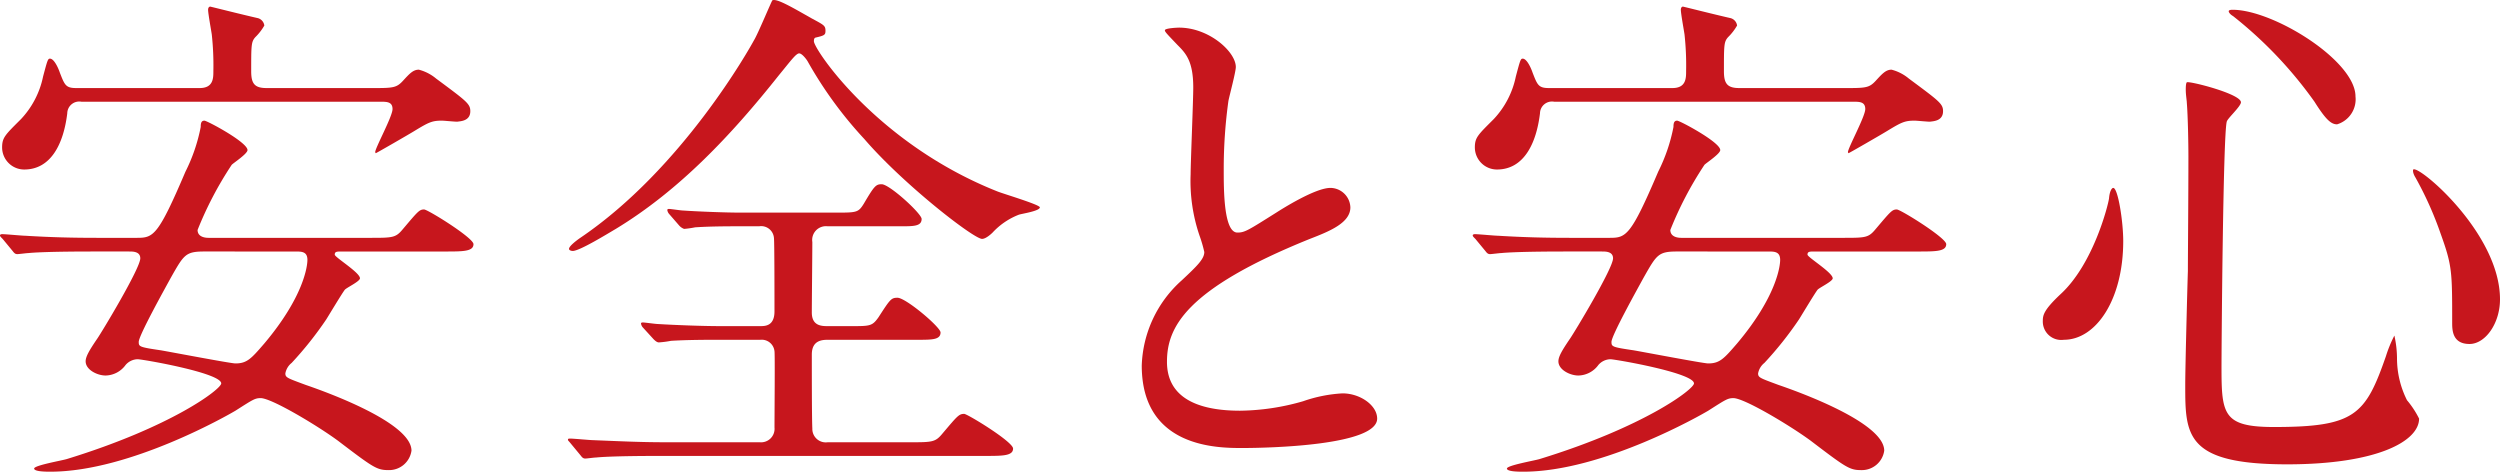 <svg xmlns="http://www.w3.org/2000/svg" width="209.358" height="39.499" viewBox="0 0 209.358 39.499"><title>subheadings02</title><g id="e5e96ea4-ca5c-4175-8006-047974165c21" data-name="レイヤー 2"><g id="b79649d7-7088-4a70-9ff7-af96ea29713c" data-name="レイヤー 1"><path d="M10.254,22.614c-3.829,0-5.106.088-5.545.132-.133,0-.792.088-.925.088-.176,0-.264-.088-.396-.264l-.836-1.012c-.177-.176-.221-.22-.221-.308,0-.044.088-.088.177-.088.308,0,1.672.132,1.935.132,2.156.132,3.961.176,6.029.176h3.345c1.364,0,1.76-.176,4.048-5.545a14.44,14.44,0,0,0,1.276-3.74c0-.308.044-.528.309-.528.22,0,3.608,1.804,3.608,2.464,0,.308-1.145,1.056-1.32,1.232a29.754,29.754,0,0,0-2.86,5.457c0,.66.792.66.924.66H33.269c1.98,0,2.2,0,2.816-.748,1.232-1.452,1.364-1.628,1.761-1.628.308,0,4.137,2.376,4.137,2.905,0,.616-.881.616-2.377.616h-8.625c-.441,0-.616,0-.616.264,0,.22,2.112,1.496,2.112,1.98,0,.264-1.145.792-1.276.968-.264.352-1.32,2.112-1.54,2.464a29.715,29.715,0,0,1-2.904,3.653,1.45,1.45,0,0,0-.528.88c0,.352.177.396,1.717.968,1.54.528,8.845,3.124,8.845,5.501A1.892,1.892,0,0,1,34.853,40.92c-.969,0-1.276-.22-4.225-2.464-1.673-1.232-5.545-3.564-6.47-3.564-.483,0-.66.132-2.112,1.056-.44.264-8.801,5.105-15.49,5.105-.351,0-1.364,0-1.364-.264s2.289-.66,2.728-.792c8.758-2.685,12.938-5.853,12.938-6.337,0-.88-6.602-2.024-6.997-2.024a1.36,1.36,0,0,0-1.013.484,2.125,2.125,0,0,1-1.672.88c-.704,0-1.672-.484-1.672-1.188,0-.396.308-.924.968-1.892.396-.572,3.608-5.897,3.608-6.733,0-.572-.616-.572-.924-.572ZM33.709,8.928c1.584,0,1.848-.044,2.376-.616s.836-.924,1.32-.924a3.702,3.702,0,0,1,1.452.748c2.553,1.893,2.86,2.112,2.86,2.729,0,.836-.836.836-1.1.88-.221,0-1.101-.088-1.276-.088-.836,0-1.101.132-2.332.88-.353.22-3.169,1.848-3.213,1.848l-.044-.088c0-.352,1.452-2.993,1.452-3.609s-.484-.616-1.012-.616H9.153a1.003,1.003,0,0,0-1.188.968c-.308,2.553-1.364,4.709-3.608,4.709A1.853,1.853,0,0,1,2.509,13.9c0-.836.264-1.056,1.584-2.376A7.355,7.355,0,0,0,5.94,7.96c.353-1.32.397-1.497.572-1.497.352,0,.704.792.836,1.188.397,1.012.484,1.276,1.364,1.276H19.055c1.145,0,1.145-.836,1.145-1.408a23.902,23.902,0,0,0-.133-3.08c-.044-.308-.308-1.76-.308-2.068,0-.176.088-.264.176-.264.044,0,2.641.66,4.005.968a.742.742,0,0,1,.528.616,4.434,4.434,0,0,1-.748.968c-.352.396-.352.66-.352,2.86,0,1.012.265,1.408,1.276,1.408ZM19.451,22.614c-1.585,0-1.717.264-2.816,2.201-.528.968-2.685,4.84-2.685,5.369,0,.396.044.44,1.848.704,1.013.176,5.854,1.1,6.249,1.1.969,0,1.32-.396,2.421-1.672,3.3-3.917,3.608-6.469,3.608-6.997,0-.704-.484-.704-1.013-.704Z" transform="translate(-2.332 -1.553)" fill="#c7161d"/><path d="M62.702,30.007c-1.012,0-2.772,0-4.181.088a7.875,7.875,0,0,1-1.012.132c-.132,0-.265-.088-.441-.264l-.924-1.012a.656.656,0,0,1-.132-.308c0-.044.044-.088.132-.088.176,0,1.1.132,1.276.132,1.408.088,3.784.176,5.148.176h3.433c.396,0,1.188,0,1.188-1.232,0-.968,0-5.853-.045-6.161a1.072,1.072,0,0,0-1.232-.968H64.463c-.925,0-2.597,0-3.917.088a7.766,7.766,0,0,1-.924.132,1.042,1.042,0,0,1-.397-.264l-.88-1.012a.656.656,0,0,1-.132-.308c0-.044.044-.088.132-.088.176,0,1.012.132,1.188.132,1.276.088,3.564.176,4.796.176h8.23c1.54,0,1.673-.044,2.112-.748.88-1.496,1.013-1.628,1.496-1.628.66,0,3.345,2.464,3.345,2.905,0,.616-.66.616-1.76.616H71.636a1.151,1.151,0,0,0-1.276,1.32c0,.924-.044,5.061-.044,5.897,0,1.144.836,1.144,1.364,1.144h1.937c1.584,0,1.76,0,2.288-.748.968-1.496,1.056-1.628,1.584-1.628.704,0,3.608,2.464,3.608,2.904,0,.616-.704.616-1.936.616H71.724c-.484,0-1.408,0-1.408,1.232,0,1.276,0,5.413.044,6.205a1.125,1.125,0,0,0,1.276,1.145H78.457c1.98,0,2.2,0,2.816-.749,1.232-1.452,1.363-1.628,1.804-1.628.265,0,4.093,2.332,4.093,2.904,0,.616-.88.616-2.332.616H57.817c-3.872,0-5.104.088-5.545.132-.176,0-.792.088-.924.088-.176,0-.264-.088-.396-.264l-.837-1.012c-.176-.22-.22-.22-.22-.308s.088-.088.176-.088c.309,0,1.673.132,1.937.132,2.156.088,3.961.176,6.029.176H65.959a1.129,1.129,0,0,0,1.232-1.232c0-1.012.044-6.117,0-6.381a1.074,1.074,0,0,0-1.188-.968ZM70.272,3.075c1.056.572,1.188.616,1.188,1.056,0,.352-.089.396-.837.572-.132.044-.132.22-.132.308,0,.66,5.281,8.582,15.402,12.586.572.22,3.52,1.1,3.52,1.32,0,.308-1.496.528-1.76.616A5.902,5.902,0,0,0,85.453,21.03c-.132.132-.571.528-.88.528-.704,0-6.6-4.577-9.857-8.361a33.883,33.883,0,0,1-4.753-6.513c-.132-.22-.483-.66-.703-.66-.265,0-.705.616-1.717,1.848C63.627,12.8,59.27,17.465,53.901,20.722c-.748.44-3.037,1.848-3.608,1.848-.089,0-.309-.044-.309-.176,0-.22.572-.66.88-.88,8.626-5.809,14.303-16.018,14.61-16.59.309-.484,1.496-3.344,1.54-3.344C67.367,1.403,68.644,2.151,70.272,3.075Z" transform="translate(-2.332 -1.553)" fill="#c7161d"/><path d="M101.291,25.034c1.32-1.232,1.893-1.804,1.893-2.377a11.211,11.211,0,0,0-.397-1.364,14.147,14.147,0,0,1-.748-5.149c0-1.012.22-6.117.22-7.261,0-2.2-.616-2.86-1.32-3.564-.924-.968-1.056-1.1-1.056-1.232,0-.176,1.056-.22,1.188-.22,2.508,0,4.752,2.024,4.752,3.3,0,.396-.527,2.376-.616,2.816a41.484,41.484,0,0,0-.396,5.809c0,1.672,0,5.237,1.145,5.237.615,0,.88-.176,3.256-1.672.484-.308,3.257-2.068,4.533-2.068a1.69,1.69,0,0,1,1.672,1.628c0,1.32-1.805,2.024-3.389,2.64-10.474,4.225-11.97,7.437-11.97,10.298,0,2.992,2.553,4.092,6.117,4.092a19.679,19.679,0,0,0,5.28-.792,11.966,11.966,0,0,1,3.301-.66c1.496,0,2.904,1.012,2.904,2.112,0,2.244-8.977,2.464-11.309,2.464-2.025,0-8.405,0-8.405-6.909A9.978,9.978,0,0,1,101.291,25.034Z" transform="translate(-2.332 -1.553)" fill="#c7161d"/><path d="M133.586,22.614c-3.829,0-5.105.088-5.545.132-.133,0-.792.088-.925.088-.176,0-.264-.088-.396-.264l-.836-1.012c-.177-.176-.221-.22-.221-.308,0-.044.088-.088.177-.088.308,0,1.672.132,1.936.132,2.156.132,3.961.176,6.029.176H137.15c1.364,0,1.76-.176,4.048-5.545a14.437,14.437,0,0,0,1.276-3.74c0-.308.044-.528.309-.528.22,0,3.608,1.804,3.608,2.464,0,.308-1.145,1.056-1.32,1.232a29.754,29.754,0,0,0-2.86,5.457c0,.66.792.66.924.66h13.466c1.98,0,2.2,0,2.816-.748,1.232-1.452,1.364-1.628,1.761-1.628.308,0,4.137,2.376,4.137,2.905,0,.616-.881.616-2.377.616h-8.625c-.44,0-.616,0-.616.264,0,.22,2.112,1.496,2.112,1.98,0,.264-1.145.792-1.276.968-.264.352-1.32,2.112-1.54,2.464a29.704,29.704,0,0,1-2.904,3.653,1.45,1.45,0,0,0-.528.88c0,.352.177.396,1.717.968,1.54.528,8.845,3.124,8.845,5.501a1.892,1.892,0,0,1-1.936,1.628c-.969,0-1.276-.22-4.225-2.464-1.673-1.232-5.545-3.564-6.47-3.564-.483,0-.66.132-2.112,1.056-.439.264-8.801,5.105-15.49,5.105-.352,0-1.364,0-1.364-.264s2.289-.66,2.728-.792c8.758-2.685,12.938-5.853,12.938-6.337,0-.88-6.602-2.024-6.997-2.024a1.361,1.361,0,0,0-1.013.484A2.125,2.125,0,0,1,134.51,33c-.704,0-1.672-.484-1.672-1.188,0-.396.308-.924.968-1.892.396-.572,3.608-5.897,3.608-6.733,0-.572-.616-.572-.924-.572ZM157.041,8.928c1.584,0,1.848-.044,2.376-.616s.836-.924,1.32-.924a3.702,3.702,0,0,1,1.452.748c2.553,1.893,2.86,2.112,2.86,2.729,0,.836-.836.836-1.1.88-.221,0-1.101-.088-1.276-.088-.836,0-1.101.132-2.332.88-.352.22-3.169,1.848-3.213,1.848l-.044-.088c0-.352,1.452-2.993,1.452-3.609s-.484-.616-1.012-.616h-25.04a1.003,1.003,0,0,0-1.188.968c-.308,2.553-1.364,4.709-3.608,4.709A1.853,1.853,0,0,1,125.841,13.9c0-.836.264-1.056,1.584-2.376A7.356,7.356,0,0,0,129.273,7.96c.352-1.32.396-1.497.572-1.497.353,0,.704.792.836,1.188.396,1.012.484,1.276,1.364,1.276h10.342c1.145,0,1.145-.836,1.145-1.408a23.902,23.902,0,0,0-.133-3.08c-.044-.308-.308-1.76-.308-2.068,0-.176.088-.264.176-.264.044,0,2.641.66,4.005.968a.742.742,0,0,1,.528.616,4.436,4.436,0,0,1-.748.968c-.353.396-.353.66-.353,2.86,0,1.012.265,1.408,1.276,1.408ZM142.783,22.614c-1.585,0-1.717.264-2.816,2.201-.528.968-2.685,4.84-2.685,5.369,0,.396.044.44,1.848.704,1.013.176,5.854,1.1,6.249,1.1.969,0,1.32-.396,2.421-1.672,3.3-3.917,3.608-6.469,3.608-6.997,0-.704-.484-.704-1.013-.704Z" transform="translate(-2.332 -1.553)" fill="#c7161d"/><path d="M180.138,21.734c0,4.929-2.288,8.273-4.973,8.273a1.542,1.542,0,0,1-1.761-1.584c0-.484.088-.924,1.496-2.245,2.728-2.508,3.961-7.393,4.049-8.009.044-.572.22-.88.353-.88C179.697,17.289,180.138,20.105,180.138,21.734Zm9.857-11.618c0,.352-1.145,1.364-1.188,1.628-.308,1.101-.439,18.791-.439,20.551,0,3.96.132,5.017,4.4,5.017,6.776,0,7.657-1.012,9.373-5.941a10.67,10.67,0,0,1,.704-1.716,8.912,8.912,0,0,1,.22,1.893,7.808,7.808,0,0,0,.837,3.521,7.708,7.708,0,0,1,1.012,1.54c0,1.892-3.52,3.829-11.046,3.829-8.537,0-8.537-2.464-8.537-6.645,0-1.496.176-8.185.221-9.549,0-1.188.044-6.381.044-9.593,0-1.1-.044-3.433-.133-4.489,0-.176-.088-.66-.088-1.1,0-.132,0-.528.088-.616C185.639,8.312,189.995,9.412,189.995,10.116Zm-.704-7.745c3.433,0,10.297,4.269,10.297,7.261a2.189,2.189,0,0,1-1.54,2.333c-.483,0-.924-.352-1.892-1.892a34.831,34.831,0,0,0-6.821-7.173c-.309-.176-.397-.396-.353-.44C189.026,2.371,189.247,2.371,189.291,2.371ZM211.69,26.619c0,2.024-1.232,3.74-2.553,3.74-1.452,0-1.452-1.188-1.452-1.804,0-4.269,0-4.753-.968-7.437a29.16,29.16,0,0,0-2.112-4.708c-.221-.352-.221-.616-.177-.66C204.869,15.353,211.69,21.074,211.69,26.619Z" transform="translate(-2.332 -1.553)" fill="#c7161d"/></g></g></svg>